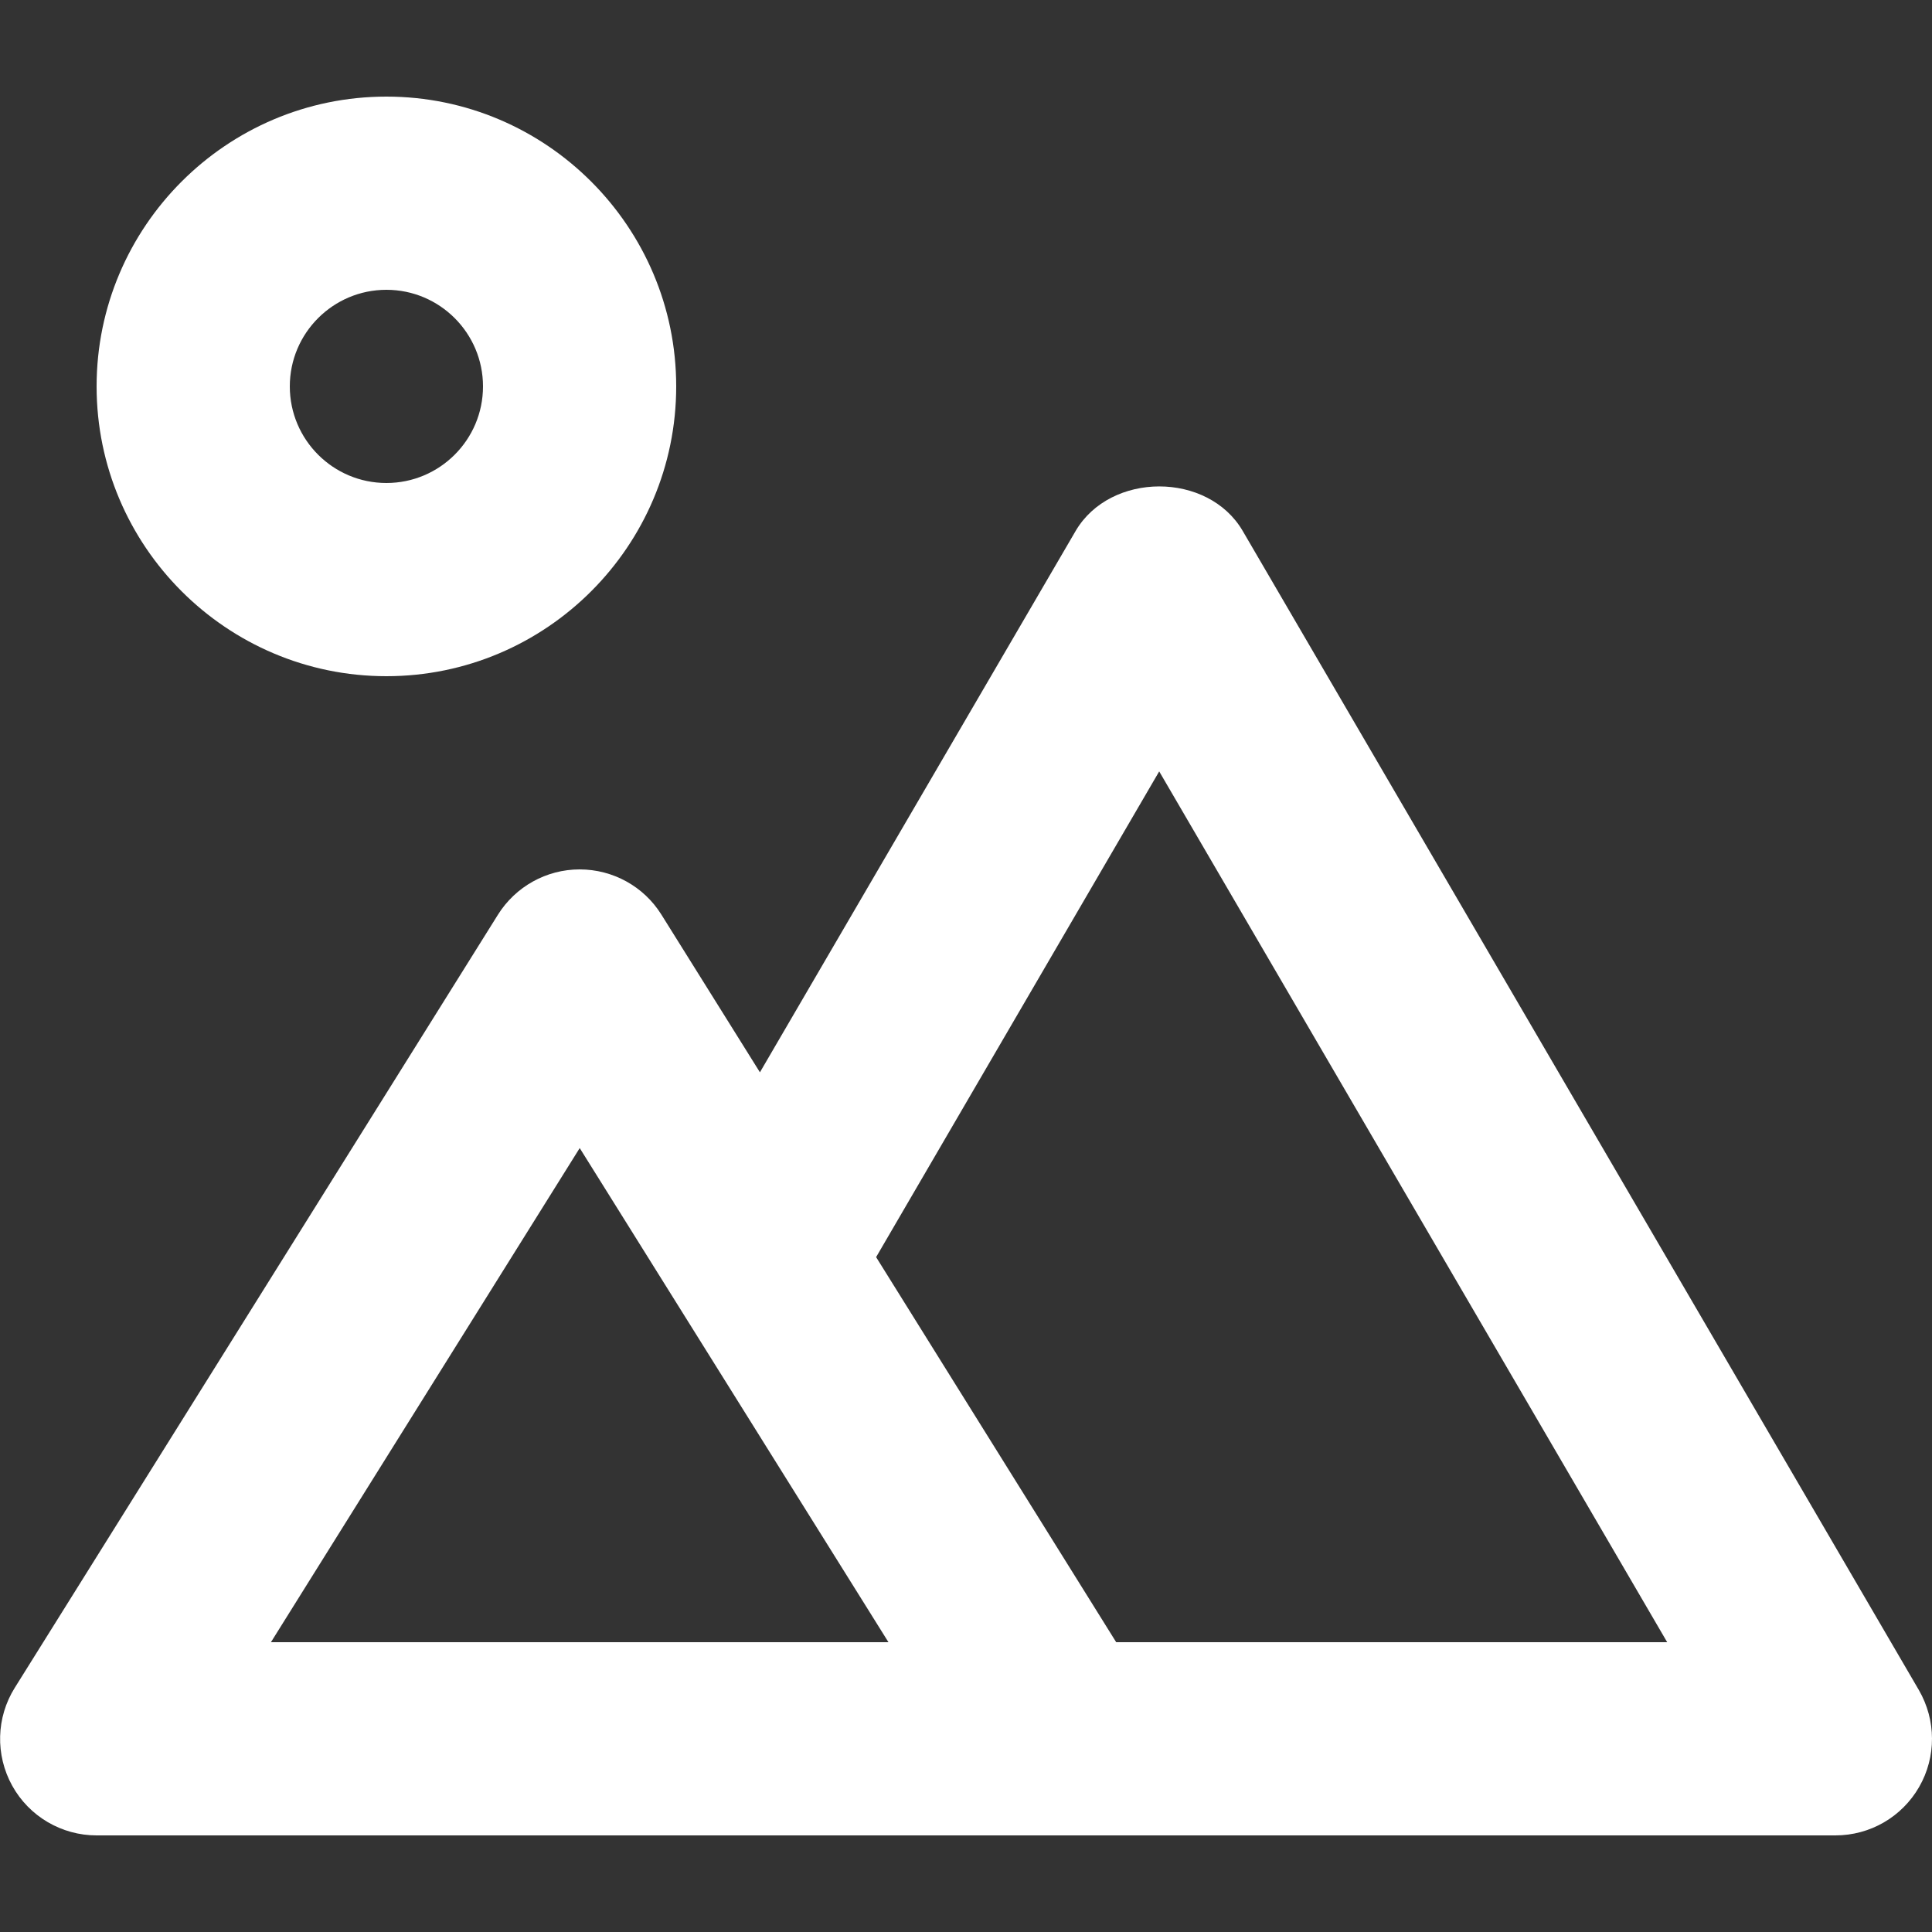<svg enable-background="new 0 0 512 512" fill="#fff" version="1.1" viewBox="0 0 512 512" xml:space="preserve" xmlns="http://www.w3.org/2000/svg">
	<rect x="0" y="0" width="512" height="512" fill="#333333" stroke="none"/>
	<path d="m25.6 486.4h460.8c9.17 0 17.62-4.87 22.2-12.85 4.57-7.95 4.52-17.7-0.07-25.65l-179.2-307.2c-9.2-15.75-35.05-15.7-44.27 0l-83.67 143.47-26.12-41.8c-4.65-7.45-12.85-11.97-21.65-11.97h-0.02c-8.82 0-17 4.57-21.67 12.05l-128 204.8c-4.95 7.9-5.2 17.82-0.7 25.97 4.5 8.13 13.07 13.18 22.37 13.18zm281.6-281.97 134.62 230.77h-146.02l-63.62-102.05 75.02-128.72zm-153.57 99.82 81.82 130.95h-163.65l81.83-130.95zm-51.23-125.05c42.35 0 76.8-34.45 76.8-76.8 0-42.32-34.45-76.8-76.8-76.8s-76.8 34.47-76.8 76.8c0 42.35 34.45 76.8 76.8 76.8zm0-102.4c14.12 0 25.6 11.47 25.6 25.6s-11.47 25.6-25.6 25.6-25.6-11.47-25.6-25.6 11.48-25.6 25.6-25.6z"/>
</svg>
